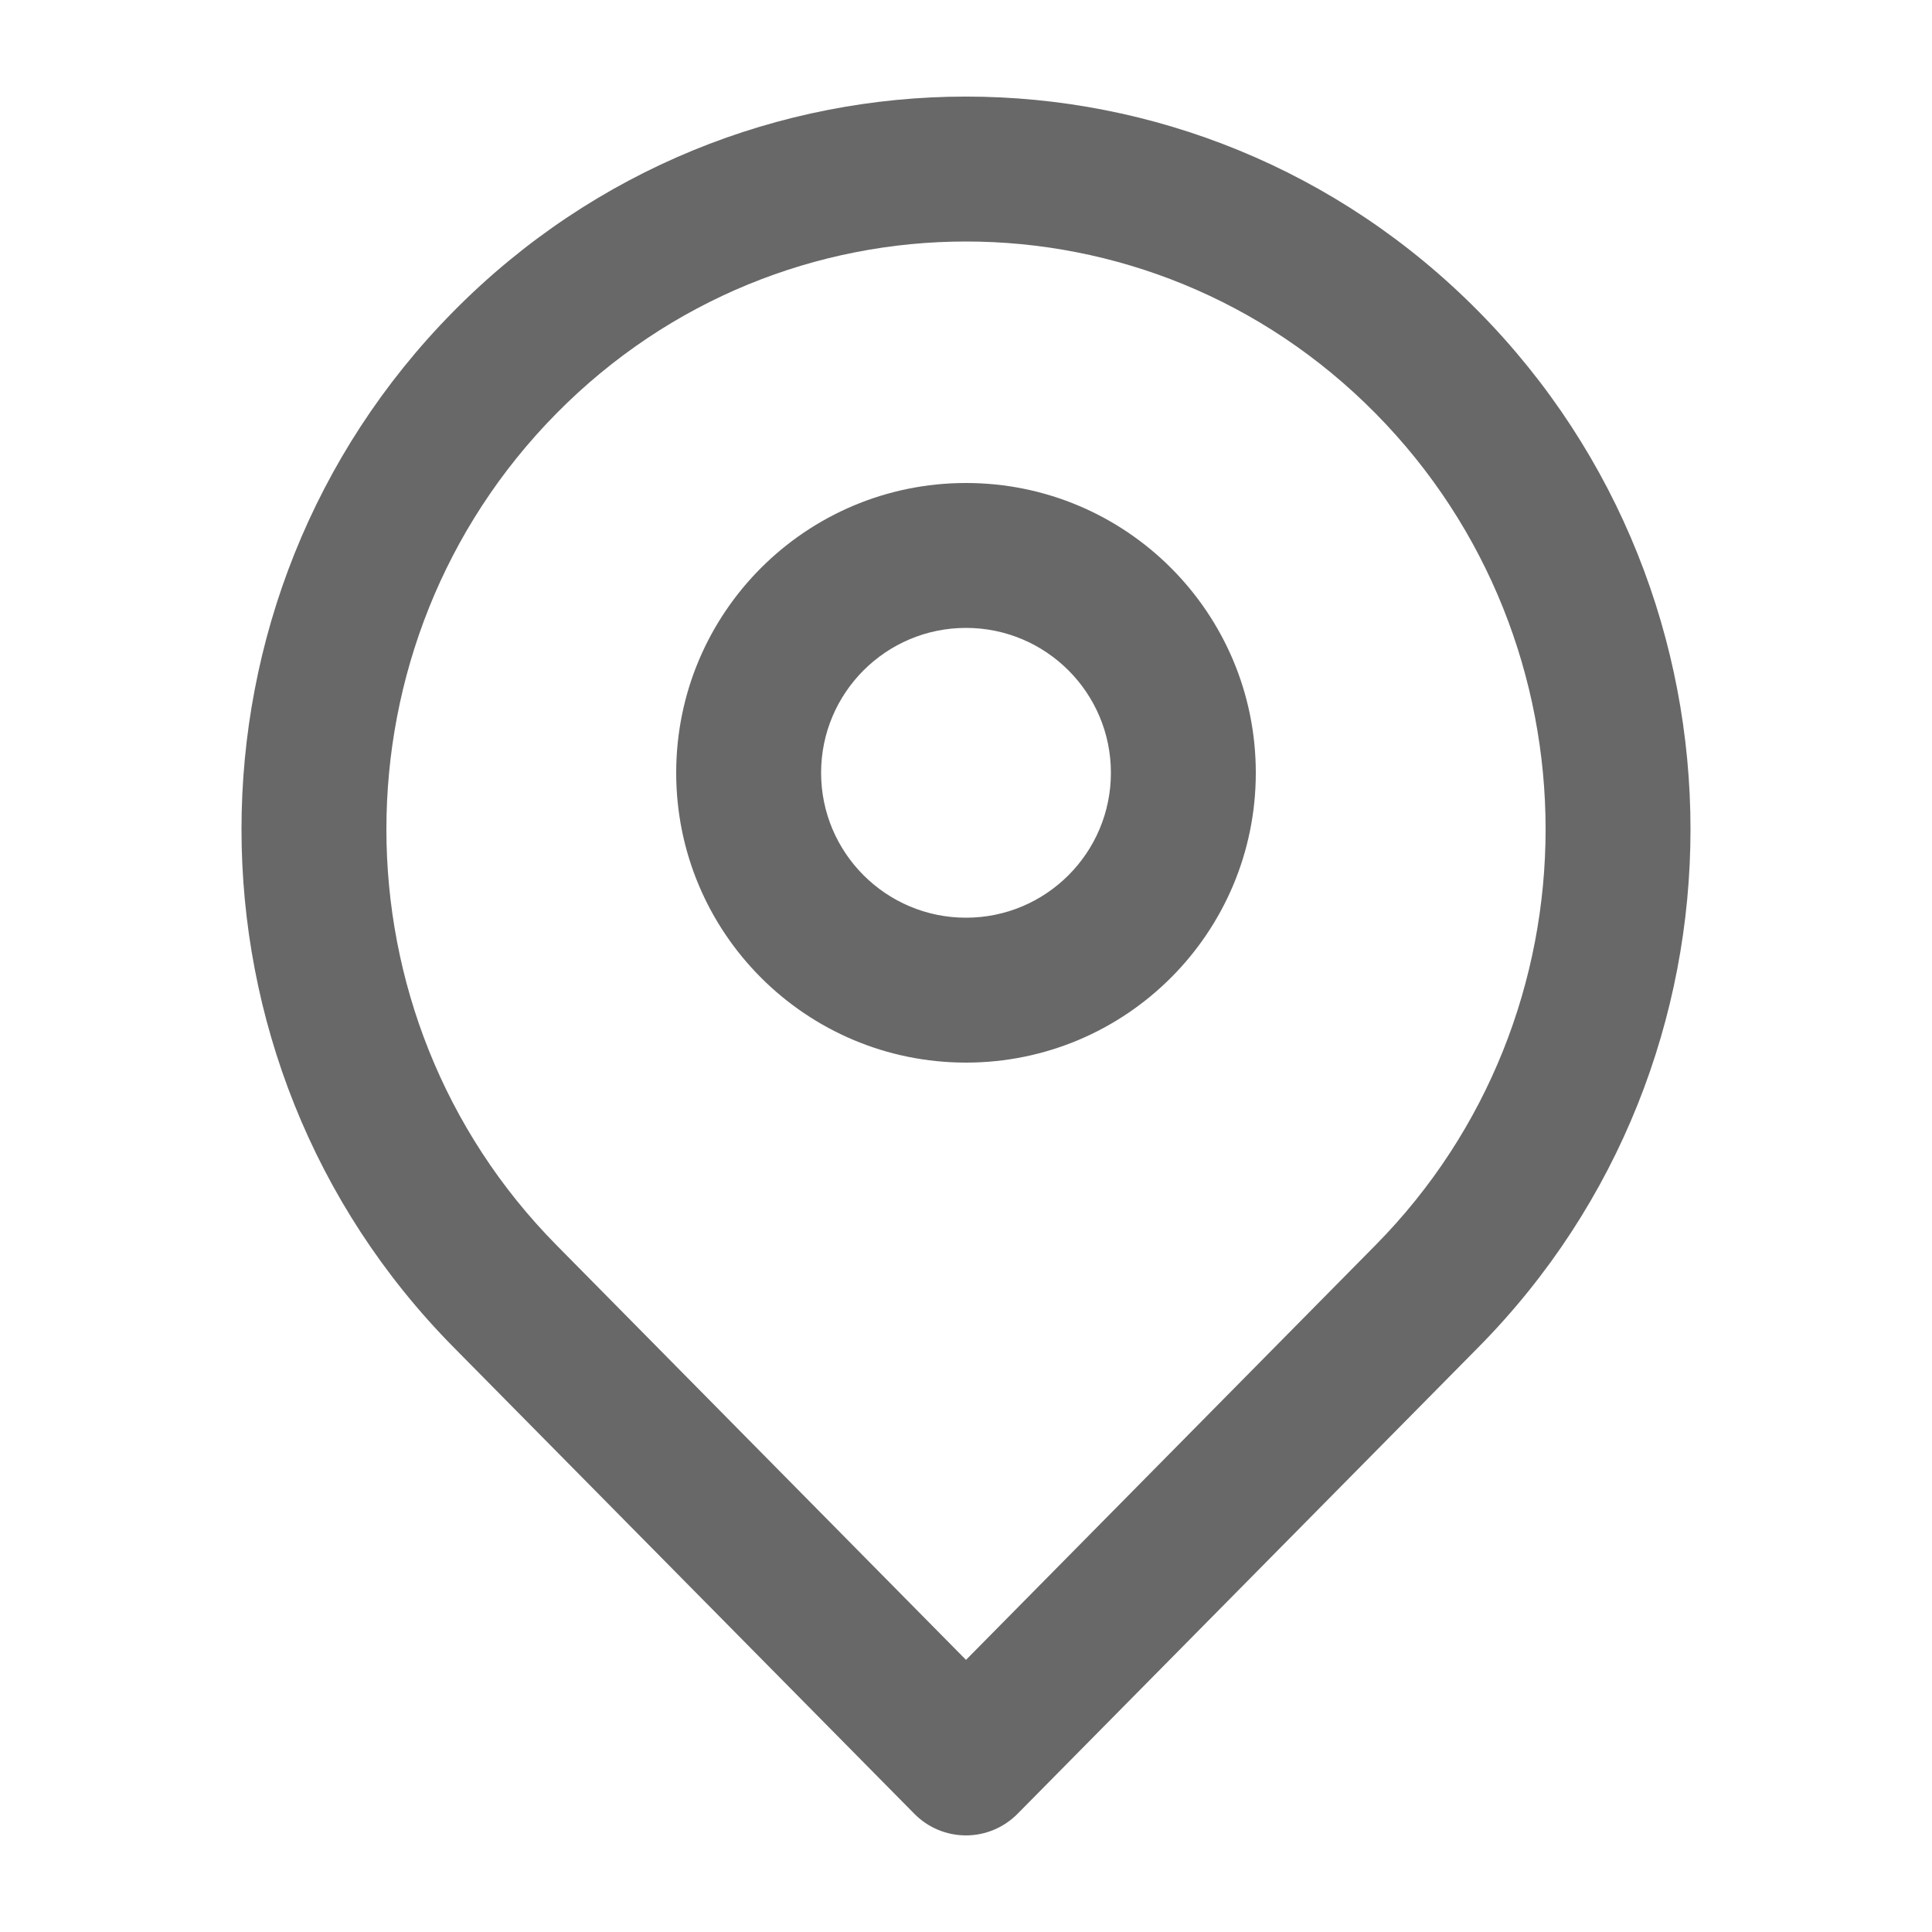 <svg width="20" height="20" viewBox="0 0 20 20" fill="none" xmlns="http://www.w3.org/2000/svg">
<path fill-rule="evenodd" clip-rule="evenodd" d="M14.239 4.279C11.897 1.907 8.103 1.907 5.761 4.279C3.413 6.656 3.413 10.513 5.761 12.89L10 17.183L14.239 12.89C16.587 10.513 16.587 6.656 14.239 4.279ZM10 18.25L9.466 18.777L4.693 13.944C1.769 10.983 1.769 6.186 4.693 3.225C7.623 0.258 12.377 0.258 15.307 3.225C18.231 6.186 18.231 10.983 15.307 13.944L10.534 18.776L10 18.25ZM10 18.25L10.534 18.776C10.393 18.919 10.2 19 10 19C9.799 19 9.607 18.92 9.466 18.777L10 18.25ZM10 6.5C9.172 6.5 8.5 7.172 8.5 8C8.5 8.828 9.172 9.5 10 9.5C10.828 9.5 11.5 8.828 11.5 8C11.5 7.172 10.828 6.5 10 6.5ZM7 8C7 6.343 8.343 5 10 5C11.657 5 13 6.343 13 8C13 9.657 11.657 11 10 11C8.343 11 7 9.657 7 8Z" fill="#686868"/>
</svg>
